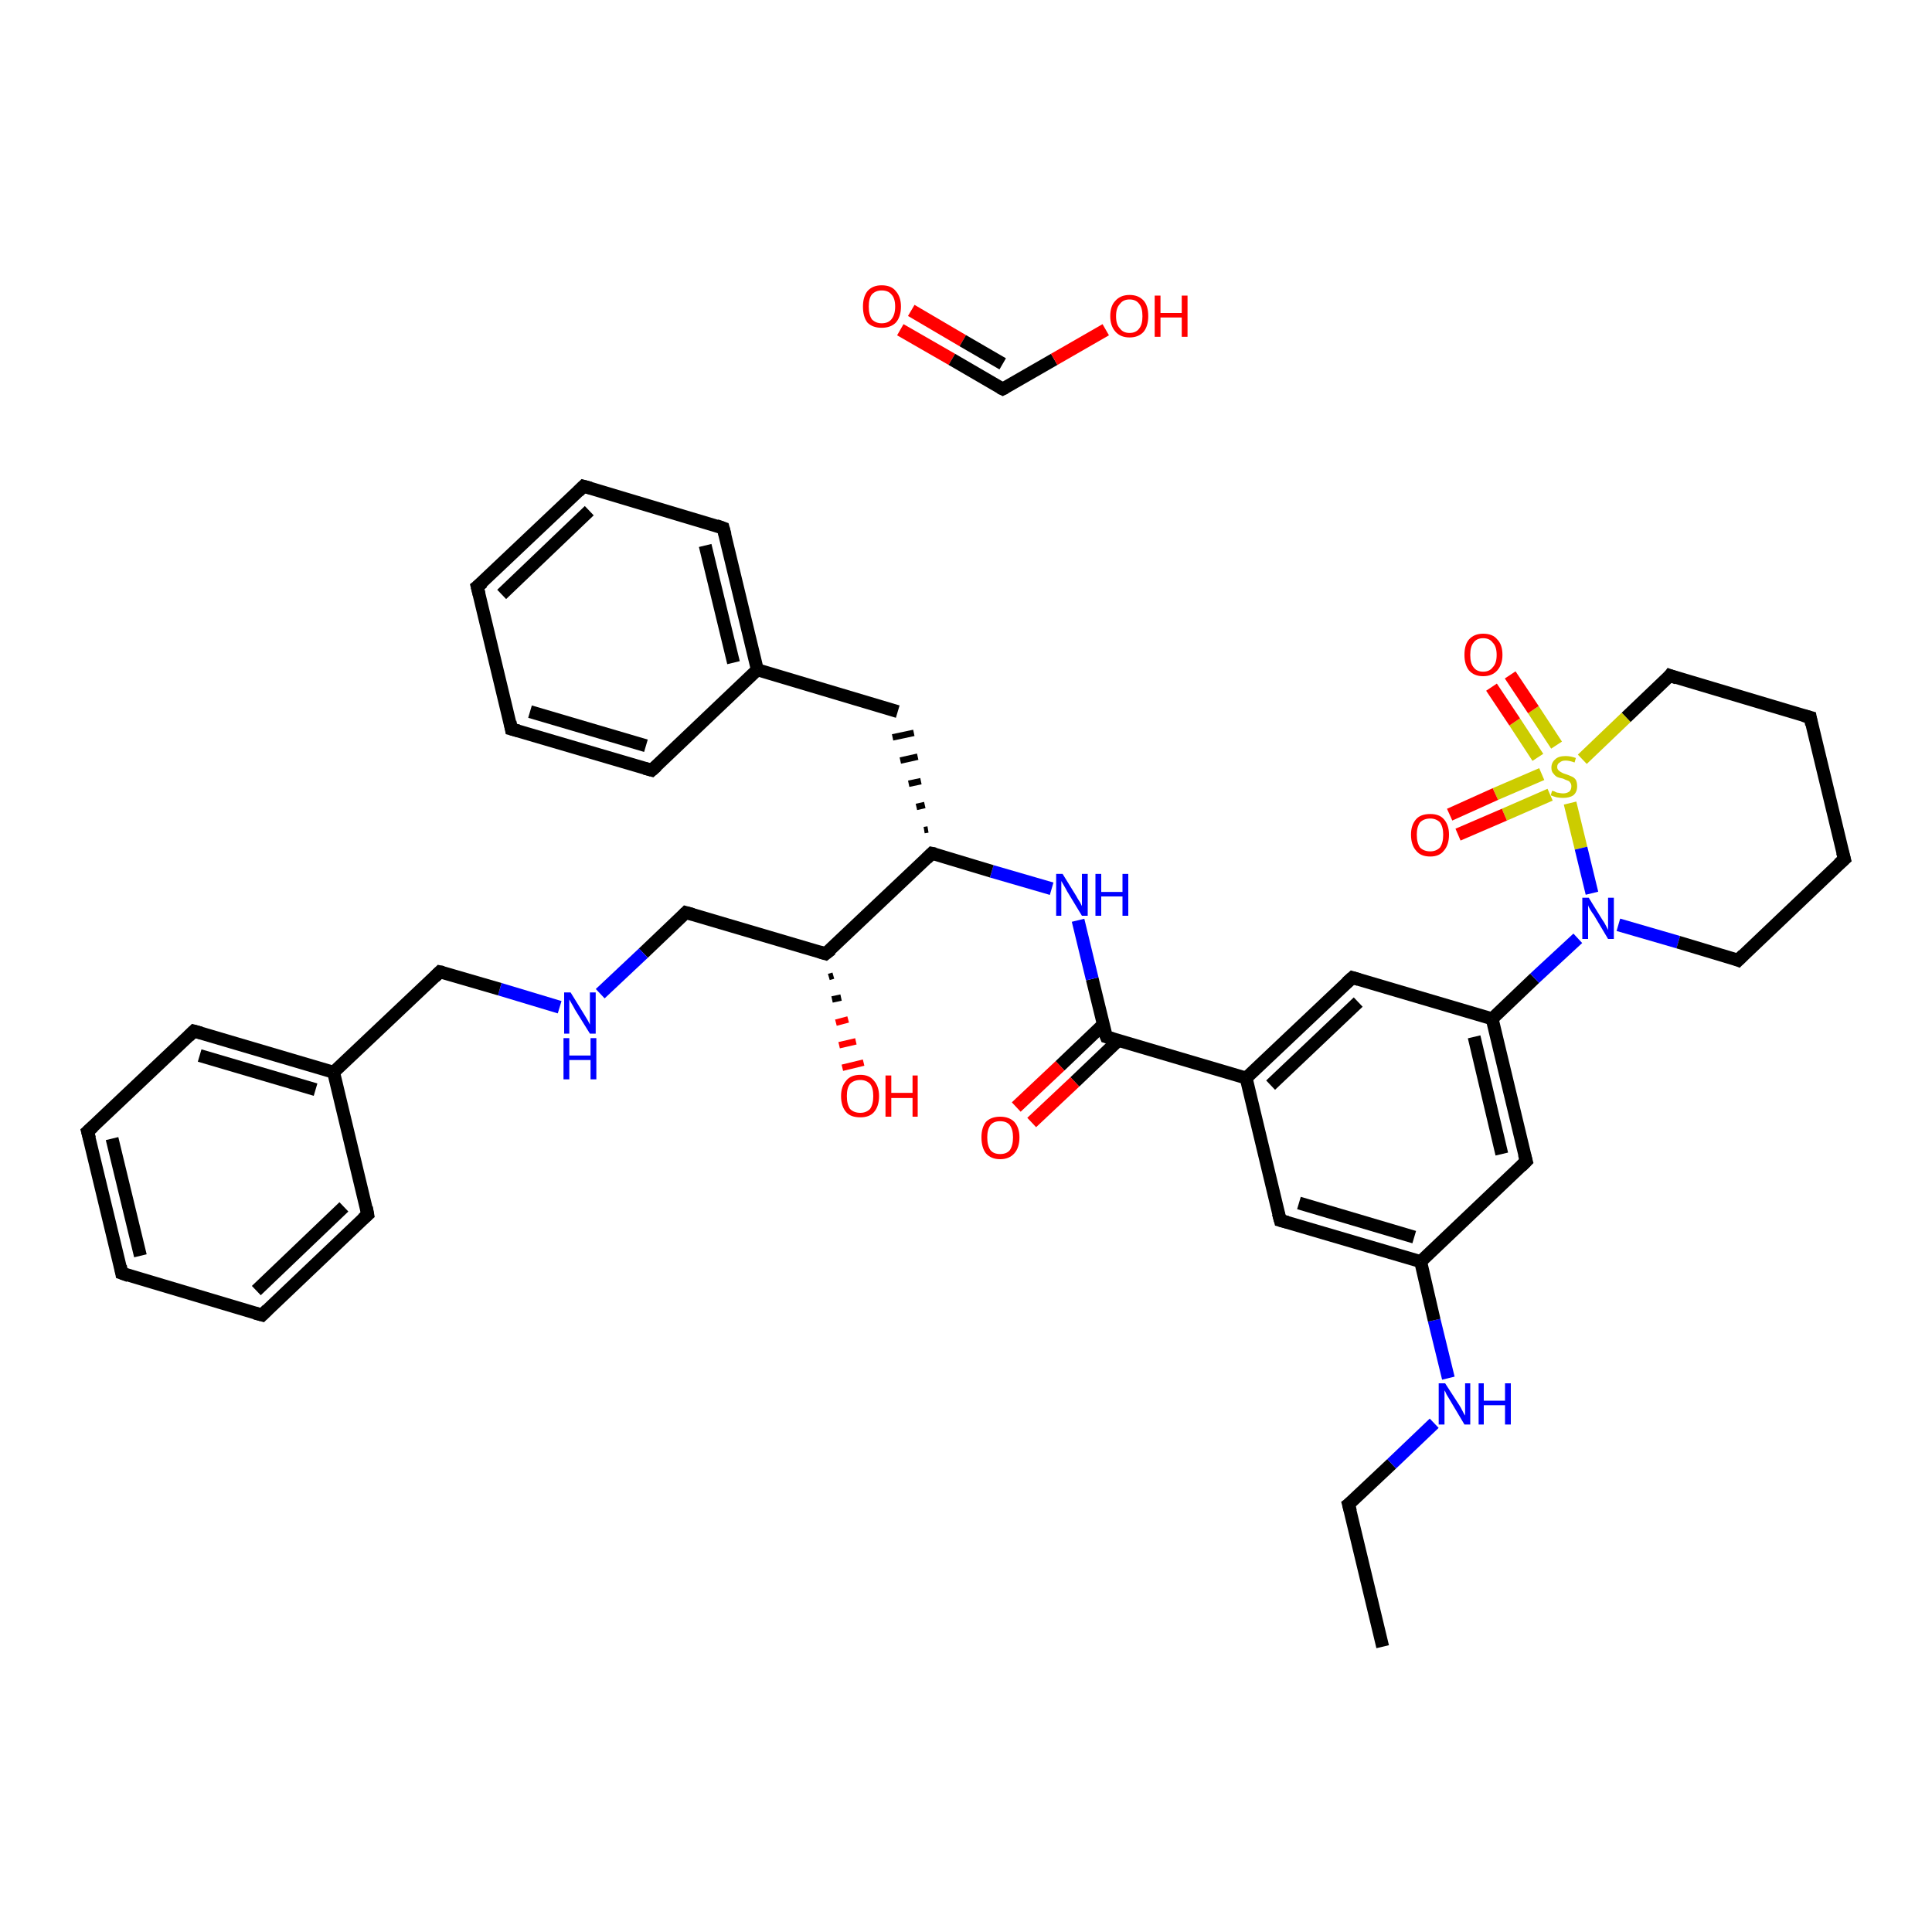 <?xml version='1.0' encoding='iso-8859-1'?>
<svg version='1.1' baseProfile='full'
              xmlns='http://www.w3.org/2000/svg'
                      xmlns:rdkit='http://www.rdkit.org/xml'
                      xmlns:xlink='http://www.w3.org/1999/xlink'
                  xml:space='preserve'
width='300px' height='300px' viewBox='0 0 300 300'>
<!-- END OF HEADER -->
<rect style='opacity:1.0;fill:#FFFFFF;stroke:none' width='300.0' height='300.0' x='0.0' y='0.0'> </rect>
<path class='bond-0 atom-0 atom-1' d='M 214.7,255.7 L 209.4,233.6' style='fill:none;fill-rule:evenodd;stroke:#000000;stroke-width:2.0px;stroke-linecap:butt;stroke-linejoin:miter;stroke-opacity:1' />
<path class='bond-1 atom-1 atom-2' d='M 209.4,233.6 L 216.1,227.3' style='fill:none;fill-rule:evenodd;stroke:#000000;stroke-width:2.0px;stroke-linecap:butt;stroke-linejoin:miter;stroke-opacity:1' />
<path class='bond-1 atom-1 atom-2' d='M 216.1,227.3 L 222.7,221.0' style='fill:none;fill-rule:evenodd;stroke:#0000FF;stroke-width:2.0px;stroke-linecap:butt;stroke-linejoin:miter;stroke-opacity:1' />
<path class='bond-2 atom-2 atom-3' d='M 224.9,214.0 L 222.7,205.0' style='fill:none;fill-rule:evenodd;stroke:#0000FF;stroke-width:2.0px;stroke-linecap:butt;stroke-linejoin:miter;stroke-opacity:1' />
<path class='bond-2 atom-2 atom-3' d='M 222.7,205.0 L 220.6,195.9' style='fill:none;fill-rule:evenodd;stroke:#000000;stroke-width:2.0px;stroke-linecap:butt;stroke-linejoin:miter;stroke-opacity:1' />
<path class='bond-3 atom-3 atom-4' d='M 220.6,195.9 L 198.8,189.5' style='fill:none;fill-rule:evenodd;stroke:#000000;stroke-width:2.0px;stroke-linecap:butt;stroke-linejoin:miter;stroke-opacity:1' />
<path class='bond-3 atom-3 atom-4' d='M 219.6,192.1 L 201.7,186.8' style='fill:none;fill-rule:evenodd;stroke:#000000;stroke-width:2.0px;stroke-linecap:butt;stroke-linejoin:miter;stroke-opacity:1' />
<path class='bond-4 atom-4 atom-5' d='M 198.8,189.5 L 193.5,167.4' style='fill:none;fill-rule:evenodd;stroke:#000000;stroke-width:2.0px;stroke-linecap:butt;stroke-linejoin:miter;stroke-opacity:1' />
<path class='bond-5 atom-5 atom-6' d='M 193.5,167.4 L 171.8,161.0' style='fill:none;fill-rule:evenodd;stroke:#000000;stroke-width:2.0px;stroke-linecap:butt;stroke-linejoin:miter;stroke-opacity:1' />
<path class='bond-6 atom-6 atom-7' d='M 171.3,159.1 L 164.6,165.5' style='fill:none;fill-rule:evenodd;stroke:#000000;stroke-width:2.0px;stroke-linecap:butt;stroke-linejoin:miter;stroke-opacity:1' />
<path class='bond-6 atom-6 atom-7' d='M 164.6,165.5 L 157.8,171.9' style='fill:none;fill-rule:evenodd;stroke:#FF0000;stroke-width:2.0px;stroke-linecap:butt;stroke-linejoin:miter;stroke-opacity:1' />
<path class='bond-6 atom-6 atom-7' d='M 173.6,161.6 L 166.9,168.0' style='fill:none;fill-rule:evenodd;stroke:#000000;stroke-width:2.0px;stroke-linecap:butt;stroke-linejoin:miter;stroke-opacity:1' />
<path class='bond-6 atom-6 atom-7' d='M 166.9,168.0 L 160.2,174.3' style='fill:none;fill-rule:evenodd;stroke:#FF0000;stroke-width:2.0px;stroke-linecap:butt;stroke-linejoin:miter;stroke-opacity:1' />
<path class='bond-7 atom-6 atom-8' d='M 171.8,161.0 L 169.6,152.0' style='fill:none;fill-rule:evenodd;stroke:#000000;stroke-width:2.0px;stroke-linecap:butt;stroke-linejoin:miter;stroke-opacity:1' />
<path class='bond-7 atom-6 atom-8' d='M 169.6,152.0 L 167.4,142.9' style='fill:none;fill-rule:evenodd;stroke:#0000FF;stroke-width:2.0px;stroke-linecap:butt;stroke-linejoin:miter;stroke-opacity:1' />
<path class='bond-8 atom-8 atom-9' d='M 163.3,138.0 L 154.0,135.3' style='fill:none;fill-rule:evenodd;stroke:#0000FF;stroke-width:2.0px;stroke-linecap:butt;stroke-linejoin:miter;stroke-opacity:1' />
<path class='bond-8 atom-8 atom-9' d='M 154.0,135.3 L 144.7,132.5' style='fill:none;fill-rule:evenodd;stroke:#000000;stroke-width:2.0px;stroke-linecap:butt;stroke-linejoin:miter;stroke-opacity:1' />
<path class='bond-9 atom-9 atom-10' d='M 144.1,128.8 L 143.5,128.9' style='fill:none;fill-rule:evenodd;stroke:#000000;stroke-width:1.0px;stroke-linecap:butt;stroke-linejoin:miter;stroke-opacity:1' />
<path class='bond-9 atom-9 atom-10' d='M 143.6,125.0 L 142.3,125.3' style='fill:none;fill-rule:evenodd;stroke:#000000;stroke-width:1.0px;stroke-linecap:butt;stroke-linejoin:miter;stroke-opacity:1' />
<path class='bond-9 atom-9 atom-10' d='M 143.0,121.3 L 141.1,121.7' style='fill:none;fill-rule:evenodd;stroke:#000000;stroke-width:1.0px;stroke-linecap:butt;stroke-linejoin:miter;stroke-opacity:1' />
<path class='bond-9 atom-9 atom-10' d='M 142.5,117.5 L 139.8,118.1' style='fill:none;fill-rule:evenodd;stroke:#000000;stroke-width:1.0px;stroke-linecap:butt;stroke-linejoin:miter;stroke-opacity:1' />
<path class='bond-9 atom-9 atom-10' d='M 141.9,113.8 L 138.6,114.5' style='fill:none;fill-rule:evenodd;stroke:#000000;stroke-width:1.0px;stroke-linecap:butt;stroke-linejoin:miter;stroke-opacity:1' />
<path class='bond-10 atom-10 atom-11' d='M 139.4,110.5 L 117.6,104.0' style='fill:none;fill-rule:evenodd;stroke:#000000;stroke-width:2.0px;stroke-linecap:butt;stroke-linejoin:miter;stroke-opacity:1' />
<path class='bond-11 atom-11 atom-12' d='M 117.6,104.0 L 112.3,82.0' style='fill:none;fill-rule:evenodd;stroke:#000000;stroke-width:2.0px;stroke-linecap:butt;stroke-linejoin:miter;stroke-opacity:1' />
<path class='bond-11 atom-11 atom-12' d='M 113.9,102.9 L 109.5,84.7' style='fill:none;fill-rule:evenodd;stroke:#000000;stroke-width:2.0px;stroke-linecap:butt;stroke-linejoin:miter;stroke-opacity:1' />
<path class='bond-12 atom-12 atom-13' d='M 112.3,82.0 L 90.6,75.5' style='fill:none;fill-rule:evenodd;stroke:#000000;stroke-width:2.0px;stroke-linecap:butt;stroke-linejoin:miter;stroke-opacity:1' />
<path class='bond-13 atom-13 atom-14' d='M 90.6,75.5 L 74.1,91.1' style='fill:none;fill-rule:evenodd;stroke:#000000;stroke-width:2.0px;stroke-linecap:butt;stroke-linejoin:miter;stroke-opacity:1' />
<path class='bond-13 atom-13 atom-14' d='M 91.5,79.3 L 77.9,92.3' style='fill:none;fill-rule:evenodd;stroke:#000000;stroke-width:2.0px;stroke-linecap:butt;stroke-linejoin:miter;stroke-opacity:1' />
<path class='bond-14 atom-14 atom-15' d='M 74.1,91.1 L 79.4,113.2' style='fill:none;fill-rule:evenodd;stroke:#000000;stroke-width:2.0px;stroke-linecap:butt;stroke-linejoin:miter;stroke-opacity:1' />
<path class='bond-15 atom-15 atom-16' d='M 79.4,113.2 L 101.2,119.6' style='fill:none;fill-rule:evenodd;stroke:#000000;stroke-width:2.0px;stroke-linecap:butt;stroke-linejoin:miter;stroke-opacity:1' />
<path class='bond-15 atom-15 atom-16' d='M 82.3,110.5 L 100.3,115.8' style='fill:none;fill-rule:evenodd;stroke:#000000;stroke-width:2.0px;stroke-linecap:butt;stroke-linejoin:miter;stroke-opacity:1' />
<path class='bond-16 atom-9 atom-17' d='M 144.7,132.5 L 128.2,148.1' style='fill:none;fill-rule:evenodd;stroke:#000000;stroke-width:2.0px;stroke-linecap:butt;stroke-linejoin:miter;stroke-opacity:1' />
<path class='bond-17 atom-17 atom-18' d='M 129.4,151.5 L 128.7,151.7' style='fill:none;fill-rule:evenodd;stroke:#000000;stroke-width:1.0px;stroke-linecap:butt;stroke-linejoin:miter;stroke-opacity:1' />
<path class='bond-17 atom-17 atom-18' d='M 130.6,154.9 L 129.2,155.2' style='fill:none;fill-rule:evenodd;stroke:#000000;stroke-width:1.0px;stroke-linecap:butt;stroke-linejoin:miter;stroke-opacity:1' />
<path class='bond-17 atom-17 atom-18' d='M 131.7,158.3 L 129.8,158.8' style='fill:none;fill-rule:evenodd;stroke:#FF0000;stroke-width:1.0px;stroke-linecap:butt;stroke-linejoin:miter;stroke-opacity:1' />
<path class='bond-17 atom-17 atom-18' d='M 132.9,161.7 L 130.3,162.3' style='fill:none;fill-rule:evenodd;stroke:#FF0000;stroke-width:1.0px;stroke-linecap:butt;stroke-linejoin:miter;stroke-opacity:1' />
<path class='bond-17 atom-17 atom-18' d='M 134.1,165.0 L 130.8,165.8' style='fill:none;fill-rule:evenodd;stroke:#FF0000;stroke-width:1.0px;stroke-linecap:butt;stroke-linejoin:miter;stroke-opacity:1' />
<path class='bond-18 atom-17 atom-19' d='M 128.2,148.1 L 106.5,141.7' style='fill:none;fill-rule:evenodd;stroke:#000000;stroke-width:2.0px;stroke-linecap:butt;stroke-linejoin:miter;stroke-opacity:1' />
<path class='bond-19 atom-19 atom-20' d='M 106.5,141.7 L 99.9,148.0' style='fill:none;fill-rule:evenodd;stroke:#000000;stroke-width:2.0px;stroke-linecap:butt;stroke-linejoin:miter;stroke-opacity:1' />
<path class='bond-19 atom-19 atom-20' d='M 99.9,148.0 L 93.2,154.3' style='fill:none;fill-rule:evenodd;stroke:#0000FF;stroke-width:2.0px;stroke-linecap:butt;stroke-linejoin:miter;stroke-opacity:1' />
<path class='bond-20 atom-20 atom-21' d='M 86.9,156.4 L 77.6,153.6' style='fill:none;fill-rule:evenodd;stroke:#0000FF;stroke-width:2.0px;stroke-linecap:butt;stroke-linejoin:miter;stroke-opacity:1' />
<path class='bond-20 atom-20 atom-21' d='M 77.6,153.6 L 68.3,150.9' style='fill:none;fill-rule:evenodd;stroke:#000000;stroke-width:2.0px;stroke-linecap:butt;stroke-linejoin:miter;stroke-opacity:1' />
<path class='bond-21 atom-21 atom-22' d='M 68.3,150.9 L 51.8,166.5' style='fill:none;fill-rule:evenodd;stroke:#000000;stroke-width:2.0px;stroke-linecap:butt;stroke-linejoin:miter;stroke-opacity:1' />
<path class='bond-22 atom-22 atom-23' d='M 51.8,166.5 L 30.1,160.1' style='fill:none;fill-rule:evenodd;stroke:#000000;stroke-width:2.0px;stroke-linecap:butt;stroke-linejoin:miter;stroke-opacity:1' />
<path class='bond-22 atom-22 atom-23' d='M 49.0,169.2 L 31.0,163.9' style='fill:none;fill-rule:evenodd;stroke:#000000;stroke-width:2.0px;stroke-linecap:butt;stroke-linejoin:miter;stroke-opacity:1' />
<path class='bond-23 atom-23 atom-24' d='M 30.1,160.1 L 13.6,175.7' style='fill:none;fill-rule:evenodd;stroke:#000000;stroke-width:2.0px;stroke-linecap:butt;stroke-linejoin:miter;stroke-opacity:1' />
<path class='bond-24 atom-24 atom-25' d='M 13.6,175.7 L 18.9,197.7' style='fill:none;fill-rule:evenodd;stroke:#000000;stroke-width:2.0px;stroke-linecap:butt;stroke-linejoin:miter;stroke-opacity:1' />
<path class='bond-24 atom-24 atom-25' d='M 17.4,176.8 L 21.8,195.0' style='fill:none;fill-rule:evenodd;stroke:#000000;stroke-width:2.0px;stroke-linecap:butt;stroke-linejoin:miter;stroke-opacity:1' />
<path class='bond-25 atom-25 atom-26' d='M 18.9,197.7 L 40.7,204.2' style='fill:none;fill-rule:evenodd;stroke:#000000;stroke-width:2.0px;stroke-linecap:butt;stroke-linejoin:miter;stroke-opacity:1' />
<path class='bond-26 atom-26 atom-27' d='M 40.7,204.2 L 57.1,188.6' style='fill:none;fill-rule:evenodd;stroke:#000000;stroke-width:2.0px;stroke-linecap:butt;stroke-linejoin:miter;stroke-opacity:1' />
<path class='bond-26 atom-26 atom-27' d='M 39.8,200.4 L 53.4,187.4' style='fill:none;fill-rule:evenodd;stroke:#000000;stroke-width:2.0px;stroke-linecap:butt;stroke-linejoin:miter;stroke-opacity:1' />
<path class='bond-27 atom-5 atom-28' d='M 193.5,167.4 L 210.0,151.8' style='fill:none;fill-rule:evenodd;stroke:#000000;stroke-width:2.0px;stroke-linecap:butt;stroke-linejoin:miter;stroke-opacity:1' />
<path class='bond-27 atom-5 atom-28' d='M 197.3,168.5 L 210.9,155.6' style='fill:none;fill-rule:evenodd;stroke:#000000;stroke-width:2.0px;stroke-linecap:butt;stroke-linejoin:miter;stroke-opacity:1' />
<path class='bond-28 atom-28 atom-29' d='M 210.0,151.8 L 231.7,158.2' style='fill:none;fill-rule:evenodd;stroke:#000000;stroke-width:2.0px;stroke-linecap:butt;stroke-linejoin:miter;stroke-opacity:1' />
<path class='bond-29 atom-29 atom-30' d='M 231.7,158.2 L 238.3,151.9' style='fill:none;fill-rule:evenodd;stroke:#000000;stroke-width:2.0px;stroke-linecap:butt;stroke-linejoin:miter;stroke-opacity:1' />
<path class='bond-29 atom-29 atom-30' d='M 238.3,151.9 L 245.0,145.7' style='fill:none;fill-rule:evenodd;stroke:#0000FF;stroke-width:2.0px;stroke-linecap:butt;stroke-linejoin:miter;stroke-opacity:1' />
<path class='bond-30 atom-30 atom-31' d='M 251.3,143.6 L 260.6,146.3' style='fill:none;fill-rule:evenodd;stroke:#0000FF;stroke-width:2.0px;stroke-linecap:butt;stroke-linejoin:miter;stroke-opacity:1' />
<path class='bond-30 atom-30 atom-31' d='M 260.6,146.3 L 269.9,149.1' style='fill:none;fill-rule:evenodd;stroke:#000000;stroke-width:2.0px;stroke-linecap:butt;stroke-linejoin:miter;stroke-opacity:1' />
<path class='bond-31 atom-31 atom-32' d='M 269.9,149.1 L 286.4,133.4' style='fill:none;fill-rule:evenodd;stroke:#000000;stroke-width:2.0px;stroke-linecap:butt;stroke-linejoin:miter;stroke-opacity:1' />
<path class='bond-32 atom-32 atom-33' d='M 286.4,133.4 L 281.1,111.4' style='fill:none;fill-rule:evenodd;stroke:#000000;stroke-width:2.0px;stroke-linecap:butt;stroke-linejoin:miter;stroke-opacity:1' />
<path class='bond-33 atom-33 atom-34' d='M 281.1,111.4 L 259.3,104.9' style='fill:none;fill-rule:evenodd;stroke:#000000;stroke-width:2.0px;stroke-linecap:butt;stroke-linejoin:miter;stroke-opacity:1' />
<path class='bond-34 atom-34 atom-35' d='M 259.3,104.9 L 252.5,111.4' style='fill:none;fill-rule:evenodd;stroke:#000000;stroke-width:2.0px;stroke-linecap:butt;stroke-linejoin:miter;stroke-opacity:1' />
<path class='bond-34 atom-34 atom-35' d='M 252.5,111.4 L 245.7,117.9' style='fill:none;fill-rule:evenodd;stroke:#CCCC00;stroke-width:2.0px;stroke-linecap:butt;stroke-linejoin:miter;stroke-opacity:1' />
<path class='bond-35 atom-35 atom-36' d='M 239.4,120.2 L 232.2,123.3' style='fill:none;fill-rule:evenodd;stroke:#CCCC00;stroke-width:2.0px;stroke-linecap:butt;stroke-linejoin:miter;stroke-opacity:1' />
<path class='bond-35 atom-35 atom-36' d='M 232.2,123.3 L 225.1,126.5' style='fill:none;fill-rule:evenodd;stroke:#FF0000;stroke-width:2.0px;stroke-linecap:butt;stroke-linejoin:miter;stroke-opacity:1' />
<path class='bond-35 atom-35 atom-36' d='M 240.7,123.4 L 233.6,126.5' style='fill:none;fill-rule:evenodd;stroke:#CCCC00;stroke-width:2.0px;stroke-linecap:butt;stroke-linejoin:miter;stroke-opacity:1' />
<path class='bond-35 atom-35 atom-36' d='M 233.6,126.5 L 226.4,129.6' style='fill:none;fill-rule:evenodd;stroke:#FF0000;stroke-width:2.0px;stroke-linecap:butt;stroke-linejoin:miter;stroke-opacity:1' />
<path class='bond-36 atom-35 atom-37' d='M 241.7,115.7 L 238.1,110.2' style='fill:none;fill-rule:evenodd;stroke:#CCCC00;stroke-width:2.0px;stroke-linecap:butt;stroke-linejoin:miter;stroke-opacity:1' />
<path class='bond-36 atom-35 atom-37' d='M 238.1,110.2 L 234.5,104.8' style='fill:none;fill-rule:evenodd;stroke:#FF0000;stroke-width:2.0px;stroke-linecap:butt;stroke-linejoin:miter;stroke-opacity:1' />
<path class='bond-36 atom-35 atom-37' d='M 238.8,117.6 L 235.2,112.1' style='fill:none;fill-rule:evenodd;stroke:#CCCC00;stroke-width:2.0px;stroke-linecap:butt;stroke-linejoin:miter;stroke-opacity:1' />
<path class='bond-36 atom-35 atom-37' d='M 235.2,112.1 L 231.6,106.7' style='fill:none;fill-rule:evenodd;stroke:#FF0000;stroke-width:2.0px;stroke-linecap:butt;stroke-linejoin:miter;stroke-opacity:1' />
<path class='bond-37 atom-29 atom-38' d='M 231.7,158.2 L 237.0,180.3' style='fill:none;fill-rule:evenodd;stroke:#000000;stroke-width:2.0px;stroke-linecap:butt;stroke-linejoin:miter;stroke-opacity:1' />
<path class='bond-37 atom-29 atom-38' d='M 228.9,161.0 L 233.2,179.2' style='fill:none;fill-rule:evenodd;stroke:#000000;stroke-width:2.0px;stroke-linecap:butt;stroke-linejoin:miter;stroke-opacity:1' />
<path class='bond-38 atom-39 atom-40' d='M 139.8,51.2 L 147.8,55.8' style='fill:none;fill-rule:evenodd;stroke:#FF0000;stroke-width:2.0px;stroke-linecap:butt;stroke-linejoin:miter;stroke-opacity:1' />
<path class='bond-38 atom-39 atom-40' d='M 147.8,55.8 L 155.7,60.4' style='fill:none;fill-rule:evenodd;stroke:#000000;stroke-width:2.0px;stroke-linecap:butt;stroke-linejoin:miter;stroke-opacity:1' />
<path class='bond-38 atom-39 atom-40' d='M 141.5,48.2 L 149.5,52.9' style='fill:none;fill-rule:evenodd;stroke:#FF0000;stroke-width:2.0px;stroke-linecap:butt;stroke-linejoin:miter;stroke-opacity:1' />
<path class='bond-38 atom-39 atom-40' d='M 149.5,52.9 L 155.7,56.5' style='fill:none;fill-rule:evenodd;stroke:#000000;stroke-width:2.0px;stroke-linecap:butt;stroke-linejoin:miter;stroke-opacity:1' />
<path class='bond-39 atom-40 atom-41' d='M 155.7,60.4 L 163.7,55.8' style='fill:none;fill-rule:evenodd;stroke:#000000;stroke-width:2.0px;stroke-linecap:butt;stroke-linejoin:miter;stroke-opacity:1' />
<path class='bond-39 atom-40 atom-41' d='M 163.7,55.8 L 171.7,51.2' style='fill:none;fill-rule:evenodd;stroke:#FF0000;stroke-width:2.0px;stroke-linecap:butt;stroke-linejoin:miter;stroke-opacity:1' />
<path class='bond-40 atom-38 atom-3' d='M 237.0,180.3 L 220.6,195.9' style='fill:none;fill-rule:evenodd;stroke:#000000;stroke-width:2.0px;stroke-linecap:butt;stroke-linejoin:miter;stroke-opacity:1' />
<path class='bond-41 atom-16 atom-11' d='M 101.2,119.6 L 117.6,104.0' style='fill:none;fill-rule:evenodd;stroke:#000000;stroke-width:2.0px;stroke-linecap:butt;stroke-linejoin:miter;stroke-opacity:1' />
<path class='bond-42 atom-27 atom-22' d='M 57.1,188.6 L 51.8,166.5' style='fill:none;fill-rule:evenodd;stroke:#000000;stroke-width:2.0px;stroke-linecap:butt;stroke-linejoin:miter;stroke-opacity:1' />
<path class='bond-43 atom-35 atom-30' d='M 243.8,124.7 L 245.5,131.7' style='fill:none;fill-rule:evenodd;stroke:#CCCC00;stroke-width:2.0px;stroke-linecap:butt;stroke-linejoin:miter;stroke-opacity:1' />
<path class='bond-43 atom-35 atom-30' d='M 245.5,131.7 L 247.2,138.7' style='fill:none;fill-rule:evenodd;stroke:#0000FF;stroke-width:2.0px;stroke-linecap:butt;stroke-linejoin:miter;stroke-opacity:1' />
<path d='M 209.7,234.7 L 209.4,233.6 L 209.8,233.3' style='fill:none;stroke:#000000;stroke-width:2.0px;stroke-linecap:butt;stroke-linejoin:miter;stroke-opacity:1;' />
<path d='M 199.9,189.8 L 198.8,189.5 L 198.5,188.4' style='fill:none;stroke:#000000;stroke-width:2.0px;stroke-linecap:butt;stroke-linejoin:miter;stroke-opacity:1;' />
<path d='M 172.8,161.3 L 171.8,161.0 L 171.6,160.5' style='fill:none;stroke:#000000;stroke-width:2.0px;stroke-linecap:butt;stroke-linejoin:miter;stroke-opacity:1;' />
<path d='M 145.2,132.6 L 144.7,132.5 L 143.9,133.3' style='fill:none;stroke:#000000;stroke-width:2.0px;stroke-linecap:butt;stroke-linejoin:miter;stroke-opacity:1;' />
<path d='M 112.6,83.1 L 112.3,82.0 L 111.2,81.6' style='fill:none;stroke:#000000;stroke-width:2.0px;stroke-linecap:butt;stroke-linejoin:miter;stroke-opacity:1;' />
<path d='M 91.7,75.8 L 90.6,75.5 L 89.8,76.3' style='fill:none;stroke:#000000;stroke-width:2.0px;stroke-linecap:butt;stroke-linejoin:miter;stroke-opacity:1;' />
<path d='M 75.0,90.4 L 74.1,91.1 L 74.4,92.3' style='fill:none;stroke:#000000;stroke-width:2.0px;stroke-linecap:butt;stroke-linejoin:miter;stroke-opacity:1;' />
<path d='M 79.2,112.1 L 79.4,113.2 L 80.5,113.5' style='fill:none;stroke:#000000;stroke-width:2.0px;stroke-linecap:butt;stroke-linejoin:miter;stroke-opacity:1;' />
<path d='M 100.1,119.3 L 101.2,119.6 L 102.0,118.9' style='fill:none;stroke:#000000;stroke-width:2.0px;stroke-linecap:butt;stroke-linejoin:miter;stroke-opacity:1;' />
<path d='M 129.1,147.4 L 128.2,148.1 L 127.2,147.8' style='fill:none;stroke:#000000;stroke-width:2.0px;stroke-linecap:butt;stroke-linejoin:miter;stroke-opacity:1;' />
<path d='M 107.6,142.0 L 106.5,141.7 L 106.2,142.0' style='fill:none;stroke:#000000;stroke-width:2.0px;stroke-linecap:butt;stroke-linejoin:miter;stroke-opacity:1;' />
<path d='M 68.8,151.0 L 68.3,150.9 L 67.5,151.7' style='fill:none;stroke:#000000;stroke-width:2.0px;stroke-linecap:butt;stroke-linejoin:miter;stroke-opacity:1;' />
<path d='M 31.2,160.4 L 30.1,160.1 L 29.3,160.9' style='fill:none;stroke:#000000;stroke-width:2.0px;stroke-linecap:butt;stroke-linejoin:miter;stroke-opacity:1;' />
<path d='M 14.5,174.9 L 13.6,175.7 L 13.9,176.8' style='fill:none;stroke:#000000;stroke-width:2.0px;stroke-linecap:butt;stroke-linejoin:miter;stroke-opacity:1;' />
<path d='M 18.7,196.6 L 18.9,197.7 L 20.0,198.1' style='fill:none;stroke:#000000;stroke-width:2.0px;stroke-linecap:butt;stroke-linejoin:miter;stroke-opacity:1;' />
<path d='M 39.6,203.9 L 40.7,204.2 L 41.5,203.4' style='fill:none;stroke:#000000;stroke-width:2.0px;stroke-linecap:butt;stroke-linejoin:miter;stroke-opacity:1;' />
<path d='M 56.3,189.3 L 57.1,188.6 L 56.9,187.5' style='fill:none;stroke:#000000;stroke-width:2.0px;stroke-linecap:butt;stroke-linejoin:miter;stroke-opacity:1;' />
<path d='M 209.1,152.6 L 210.0,151.8 L 211.0,152.1' style='fill:none;stroke:#000000;stroke-width:2.0px;stroke-linecap:butt;stroke-linejoin:miter;stroke-opacity:1;' />
<path d='M 269.4,148.9 L 269.9,149.1 L 270.7,148.3' style='fill:none;stroke:#000000;stroke-width:2.0px;stroke-linecap:butt;stroke-linejoin:miter;stroke-opacity:1;' />
<path d='M 285.5,134.2 L 286.4,133.4 L 286.1,132.3' style='fill:none;stroke:#000000;stroke-width:2.0px;stroke-linecap:butt;stroke-linejoin:miter;stroke-opacity:1;' />
<path d='M 281.3,112.5 L 281.1,111.4 L 280.0,111.1' style='fill:none;stroke:#000000;stroke-width:2.0px;stroke-linecap:butt;stroke-linejoin:miter;stroke-opacity:1;' />
<path d='M 260.4,105.3 L 259.3,104.9 L 259.0,105.3' style='fill:none;stroke:#000000;stroke-width:2.0px;stroke-linecap:butt;stroke-linejoin:miter;stroke-opacity:1;' />
<path d='M 236.7,179.2 L 237.0,180.3 L 236.2,181.1' style='fill:none;stroke:#000000;stroke-width:2.0px;stroke-linecap:butt;stroke-linejoin:miter;stroke-opacity:1;' />
<path d='M 155.3,60.2 L 155.7,60.4 L 156.1,60.2' style='fill:none;stroke:#000000;stroke-width:2.0px;stroke-linecap:butt;stroke-linejoin:miter;stroke-opacity:1;' />
<path class='atom-2' d='M 224.4 214.8
L 226.6 218.2
Q 226.8 218.5, 227.1 219.1
Q 227.4 219.7, 227.5 219.8
L 227.5 214.8
L 228.3 214.8
L 228.3 221.2
L 227.4 221.2
L 225.2 217.5
Q 224.9 217.0, 224.6 216.5
Q 224.4 216.0, 224.3 215.9
L 224.3 221.2
L 223.4 221.2
L 223.4 214.8
L 224.4 214.8
' fill='#0000FF'/>
<path class='atom-2' d='M 229.6 214.8
L 230.4 214.8
L 230.4 217.5
L 233.7 217.5
L 233.7 214.8
L 234.6 214.8
L 234.6 221.2
L 233.7 221.2
L 233.7 218.2
L 230.4 218.2
L 230.4 221.2
L 229.6 221.2
L 229.6 214.8
' fill='#0000FF'/>
<path class='atom-7' d='M 152.4 176.6
Q 152.4 175.1, 153.1 174.2
Q 153.9 173.4, 155.3 173.4
Q 156.7 173.4, 157.5 174.2
Q 158.3 175.1, 158.3 176.6
Q 158.3 178.2, 157.5 179.1
Q 156.7 180.0, 155.3 180.0
Q 153.9 180.0, 153.1 179.1
Q 152.4 178.2, 152.4 176.6
M 155.3 179.2
Q 156.3 179.2, 156.8 178.6
Q 157.3 177.9, 157.3 176.6
Q 157.3 175.4, 156.8 174.7
Q 156.3 174.1, 155.3 174.1
Q 154.3 174.1, 153.8 174.7
Q 153.3 175.4, 153.3 176.6
Q 153.3 177.9, 153.8 178.6
Q 154.3 179.2, 155.3 179.2
' fill='#FF0000'/>
<path class='atom-8' d='M 165.0 135.7
L 167.1 139.1
Q 167.3 139.5, 167.7 140.1
Q 168.0 140.7, 168.0 140.7
L 168.0 135.7
L 168.9 135.7
L 168.9 142.2
L 168.0 142.2
L 165.7 138.4
Q 165.5 138.0, 165.2 137.5
Q 164.9 137.0, 164.8 136.8
L 164.8 142.2
L 164.0 142.2
L 164.0 135.7
L 165.0 135.7
' fill='#0000FF'/>
<path class='atom-8' d='M 170.1 135.7
L 171.0 135.7
L 171.0 138.5
L 174.3 138.5
L 174.3 135.7
L 175.2 135.7
L 175.2 142.2
L 174.3 142.2
L 174.3 139.2
L 171.0 139.2
L 171.0 142.2
L 170.1 142.2
L 170.1 135.7
' fill='#0000FF'/>
<path class='atom-18' d='M 130.6 170.2
Q 130.6 168.7, 131.4 167.8
Q 132.1 166.9, 133.6 166.9
Q 135.0 166.9, 135.7 167.8
Q 136.5 168.7, 136.5 170.2
Q 136.5 171.8, 135.7 172.7
Q 135.0 173.5, 133.6 173.5
Q 132.1 173.5, 131.4 172.7
Q 130.6 171.8, 130.6 170.2
M 133.6 172.8
Q 134.5 172.8, 135.1 172.2
Q 135.6 171.5, 135.6 170.2
Q 135.6 168.9, 135.1 168.3
Q 134.5 167.7, 133.6 167.7
Q 132.6 167.7, 132.0 168.3
Q 131.5 168.9, 131.5 170.2
Q 131.5 171.5, 132.0 172.2
Q 132.6 172.8, 133.6 172.8
' fill='#FF0000'/>
<path class='atom-18' d='M 137.5 167.0
L 138.4 167.0
L 138.4 169.7
L 141.7 169.7
L 141.7 167.0
L 142.5 167.0
L 142.5 173.4
L 141.7 173.4
L 141.7 170.5
L 138.4 170.5
L 138.4 173.4
L 137.5 173.4
L 137.5 167.0
' fill='#FF0000'/>
<path class='atom-20' d='M 88.6 154.1
L 90.7 157.5
Q 90.9 157.8, 91.3 158.5
Q 91.6 159.1, 91.6 159.1
L 91.6 154.1
L 92.5 154.1
L 92.5 160.5
L 91.6 160.5
L 89.3 156.8
Q 89.1 156.4, 88.8 155.9
Q 88.5 155.4, 88.4 155.2
L 88.4 160.5
L 87.6 160.5
L 87.6 154.1
L 88.6 154.1
' fill='#0000FF'/>
<path class='atom-20' d='M 87.5 161.2
L 88.4 161.2
L 88.4 163.9
L 91.7 163.9
L 91.7 161.2
L 92.6 161.2
L 92.6 167.6
L 91.7 167.6
L 91.7 164.6
L 88.4 164.6
L 88.4 167.6
L 87.5 167.6
L 87.5 161.2
' fill='#0000FF'/>
<path class='atom-30' d='M 246.7 139.4
L 248.8 142.8
Q 249.1 143.2, 249.4 143.8
Q 249.7 144.4, 249.7 144.4
L 249.7 139.4
L 250.6 139.4
L 250.6 145.8
L 249.7 145.8
L 247.5 142.1
Q 247.2 141.7, 246.9 141.2
Q 246.6 140.7, 246.6 140.5
L 246.6 145.8
L 245.7 145.8
L 245.7 139.4
L 246.7 139.4
' fill='#0000FF'/>
<path class='atom-35' d='M 241.0 122.8
Q 241.1 122.8, 241.4 122.9
Q 241.7 123.1, 242.0 123.1
Q 242.4 123.2, 242.7 123.2
Q 243.3 123.2, 243.7 122.9
Q 244.0 122.6, 244.0 122.1
Q 244.0 121.7, 243.8 121.5
Q 243.7 121.3, 243.4 121.2
Q 243.1 121.1, 242.7 120.9
Q 242.1 120.8, 241.7 120.6
Q 241.4 120.4, 241.2 120.1
Q 240.9 119.8, 240.9 119.2
Q 240.9 118.4, 241.5 117.9
Q 242.0 117.4, 243.1 117.4
Q 243.9 117.4, 244.7 117.7
L 244.5 118.4
Q 243.7 118.1, 243.1 118.1
Q 242.5 118.1, 242.2 118.4
Q 241.8 118.6, 241.8 119.1
Q 241.8 119.4, 242.0 119.6
Q 242.2 119.8, 242.4 119.9
Q 242.7 120.1, 243.1 120.2
Q 243.7 120.4, 244.1 120.6
Q 244.4 120.7, 244.7 121.1
Q 244.9 121.5, 244.9 122.1
Q 244.9 123.0, 244.3 123.5
Q 243.7 123.9, 242.7 123.9
Q 242.2 123.9, 241.7 123.8
Q 241.3 123.7, 240.8 123.5
L 241.0 122.8
' fill='#CCCC00'/>
<path class='atom-36' d='M 219.1 129.6
Q 219.1 128.1, 219.9 127.2
Q 220.6 126.4, 222.1 126.4
Q 223.5 126.4, 224.2 127.2
Q 225.0 128.1, 225.0 129.6
Q 225.0 131.2, 224.2 132.1
Q 223.5 133.0, 222.1 133.0
Q 220.6 133.0, 219.9 132.1
Q 219.1 131.2, 219.1 129.6
M 222.1 132.2
Q 223.0 132.2, 223.6 131.6
Q 224.1 130.9, 224.1 129.6
Q 224.1 128.4, 223.6 127.7
Q 223.0 127.1, 222.1 127.1
Q 221.1 127.1, 220.5 127.7
Q 220.0 128.4, 220.0 129.6
Q 220.0 130.9, 220.5 131.6
Q 221.1 132.2, 222.1 132.2
' fill='#FF0000'/>
<path class='atom-37' d='M 227.4 101.7
Q 227.4 100.1, 228.1 99.3
Q 228.9 98.4, 230.3 98.4
Q 231.8 98.4, 232.5 99.3
Q 233.3 100.1, 233.3 101.7
Q 233.3 103.2, 232.5 104.1
Q 231.7 105.0, 230.3 105.0
Q 228.9 105.0, 228.1 104.1
Q 227.4 103.2, 227.4 101.7
M 230.3 104.3
Q 231.3 104.3, 231.8 103.6
Q 232.4 103.0, 232.4 101.7
Q 232.4 100.4, 231.8 99.8
Q 231.3 99.1, 230.3 99.1
Q 229.3 99.1, 228.8 99.8
Q 228.3 100.4, 228.3 101.7
Q 228.3 103.0, 228.8 103.6
Q 229.3 104.3, 230.3 104.3
' fill='#FF0000'/>
<path class='atom-39' d='M 134.0 47.6
Q 134.0 46.1, 134.7 45.2
Q 135.5 44.3, 136.9 44.3
Q 138.4 44.3, 139.1 45.2
Q 139.9 46.1, 139.9 47.6
Q 139.9 49.2, 139.1 50.1
Q 138.3 50.9, 136.9 50.9
Q 135.5 50.9, 134.7 50.1
Q 134.0 49.2, 134.0 47.6
M 136.9 50.2
Q 137.9 50.2, 138.4 49.6
Q 139.0 48.9, 139.0 47.6
Q 139.0 46.3, 138.4 45.7
Q 137.9 45.1, 136.9 45.1
Q 136.0 45.1, 135.4 45.7
Q 134.9 46.3, 134.9 47.6
Q 134.9 48.9, 135.4 49.6
Q 136.0 50.2, 136.9 50.2
' fill='#FF0000'/>
<path class='atom-41' d='M 172.4 49.1
Q 172.4 47.5, 173.2 46.7
Q 174.0 45.8, 175.4 45.8
Q 176.8 45.8, 177.6 46.7
Q 178.3 47.5, 178.3 49.1
Q 178.3 50.6, 177.6 51.5
Q 176.8 52.4, 175.4 52.4
Q 174.0 52.4, 173.2 51.5
Q 172.4 50.6, 172.4 49.1
M 175.4 51.7
Q 176.4 51.7, 176.9 51.0
Q 177.4 50.4, 177.4 49.1
Q 177.4 47.8, 176.9 47.2
Q 176.4 46.5, 175.4 46.5
Q 174.4 46.5, 173.9 47.2
Q 173.3 47.8, 173.3 49.1
Q 173.3 50.4, 173.9 51.0
Q 174.4 51.7, 175.4 51.7
' fill='#FF0000'/>
<path class='atom-41' d='M 179.3 45.9
L 180.2 45.9
L 180.2 48.6
L 183.5 48.6
L 183.5 45.9
L 184.4 45.9
L 184.4 52.3
L 183.5 52.3
L 183.5 49.3
L 180.2 49.3
L 180.2 52.3
L 179.3 52.3
L 179.3 45.9
' fill='#FF0000'/>
</svg>
